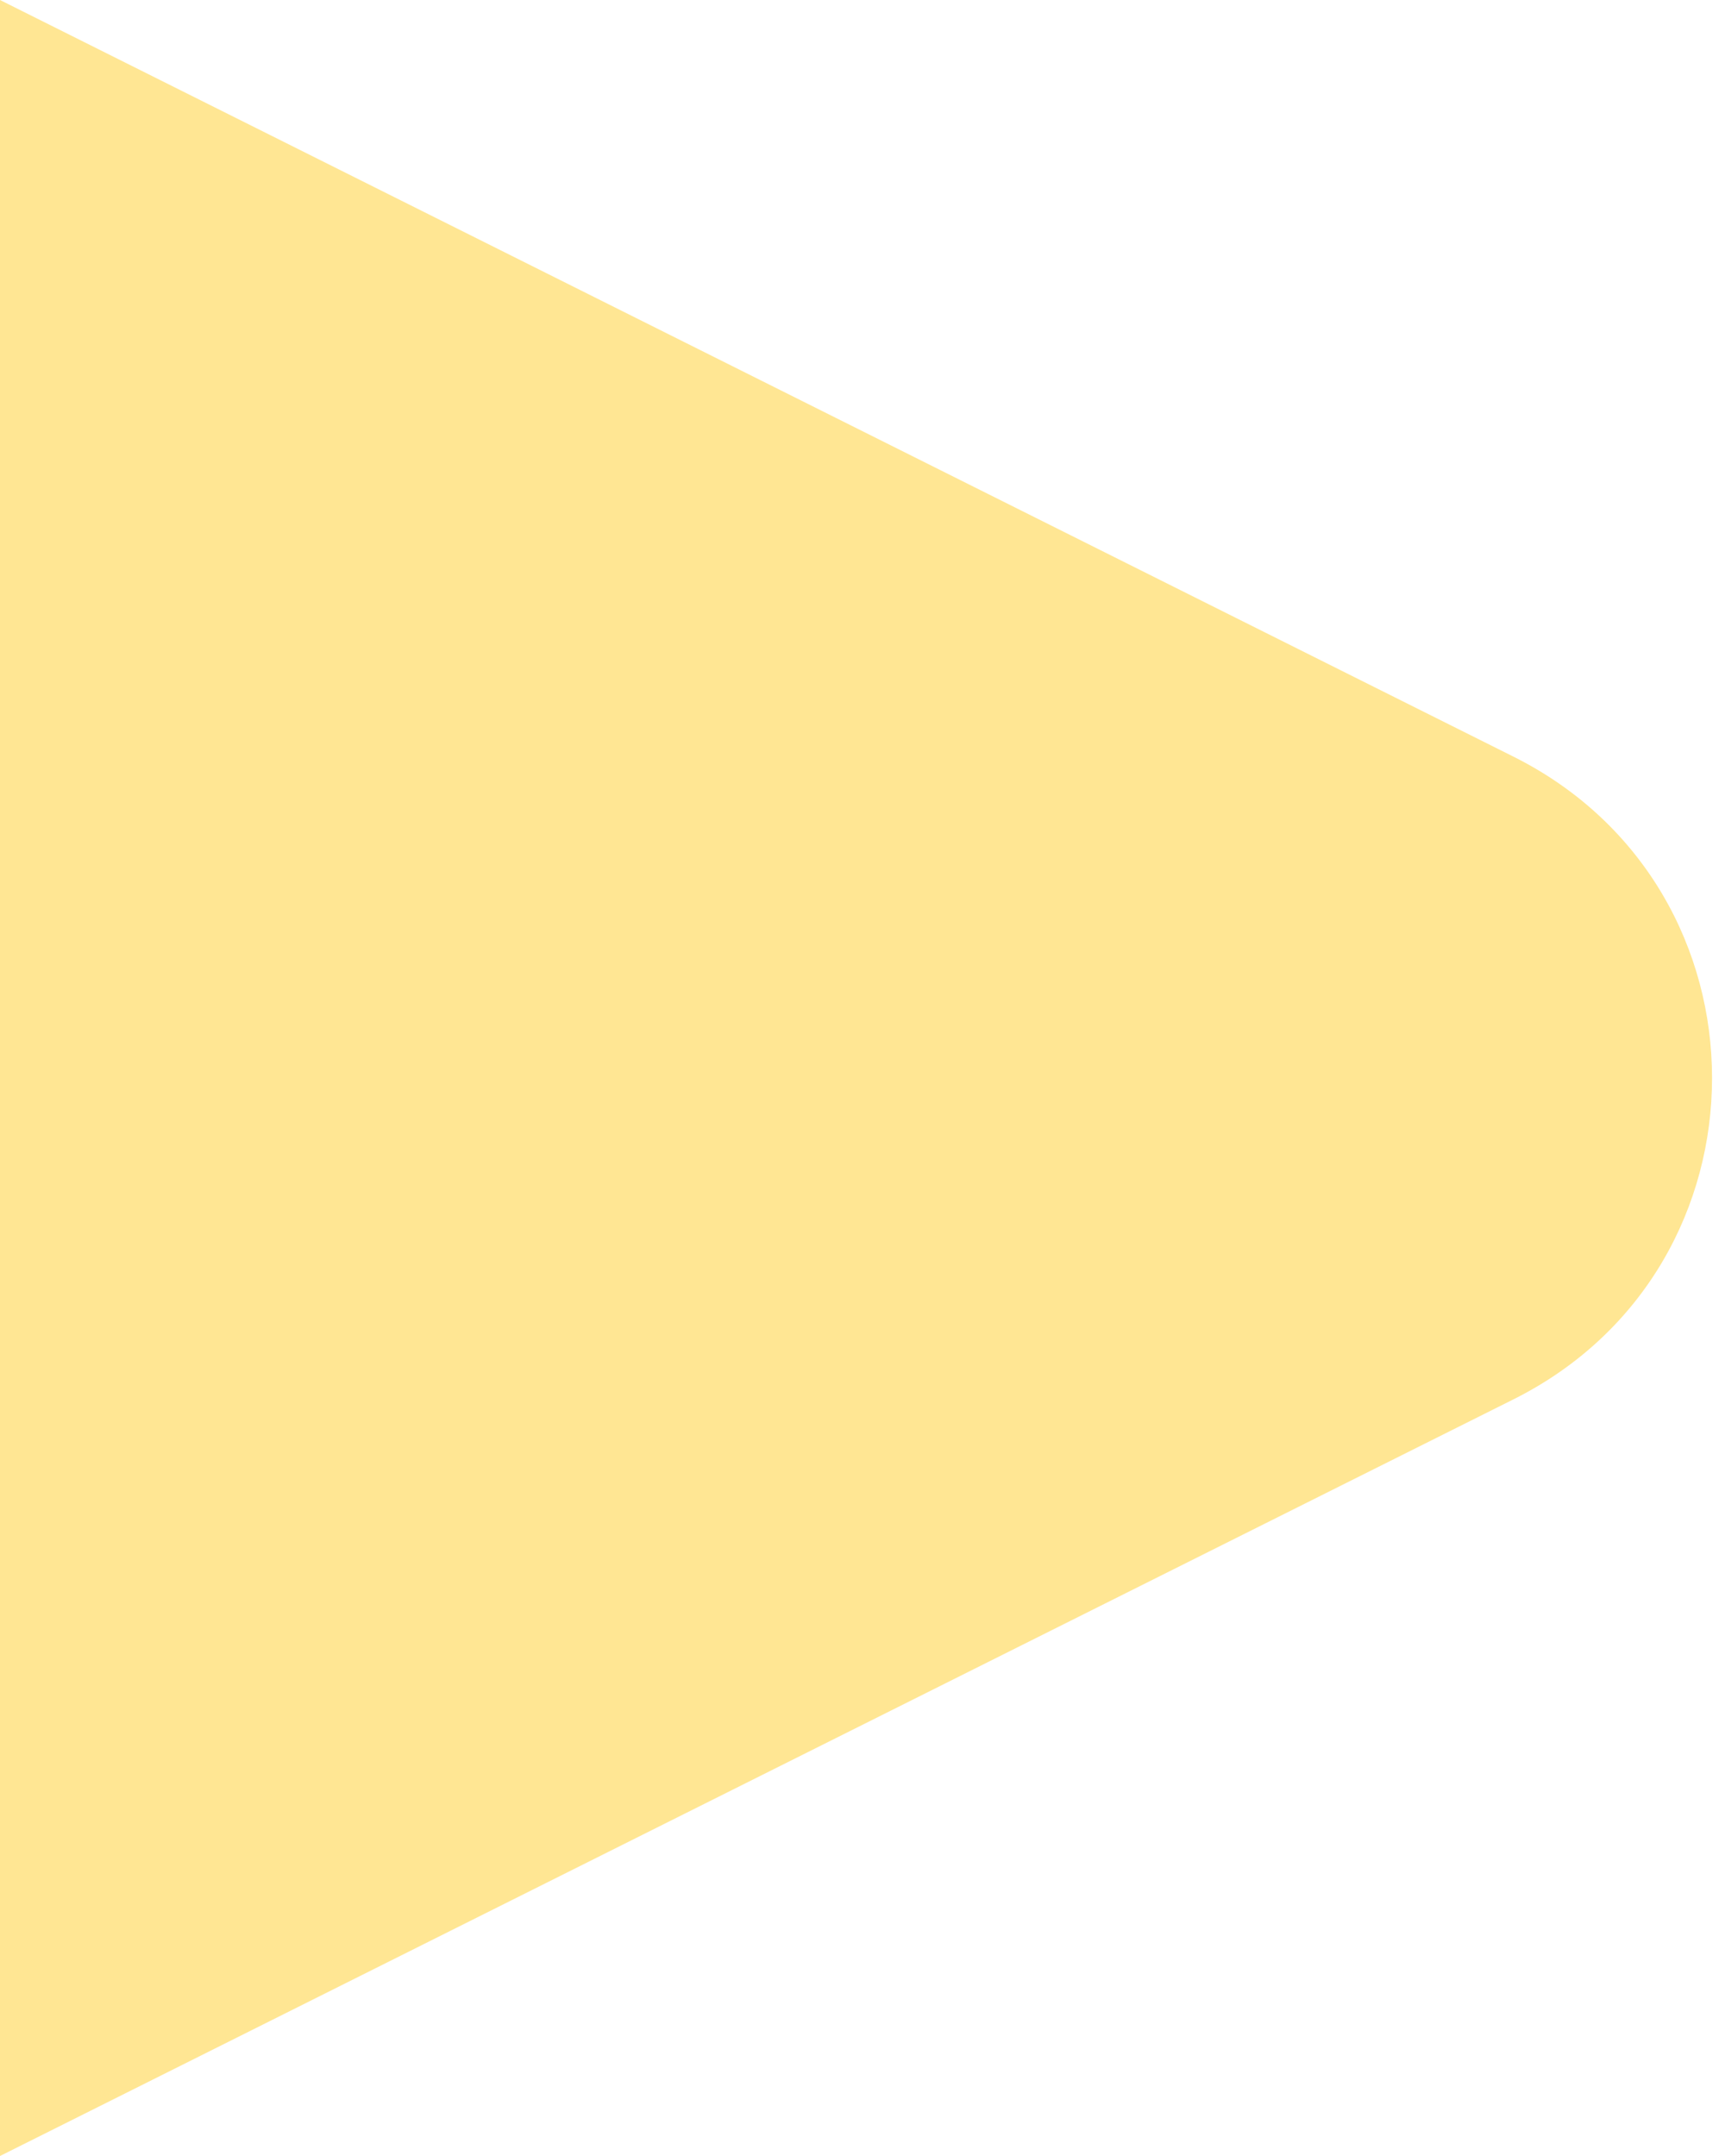 <?xml version="1.0" encoding="UTF-8"?> <svg xmlns="http://www.w3.org/2000/svg" width="24" height="30" viewBox="0 0 24 30" fill="none"><g clip-path="url(#clip0_294_2)"><path d="M21.056 19.472L0 30V0L21.056 10.528C24.741 12.37 24.741 17.63 21.056 19.472Z" fill="#FFE693"></path></g><defs><clipPath id="clip0_294_2"><rect width="24" height="30" fill="white"></rect></clipPath></defs></svg> 